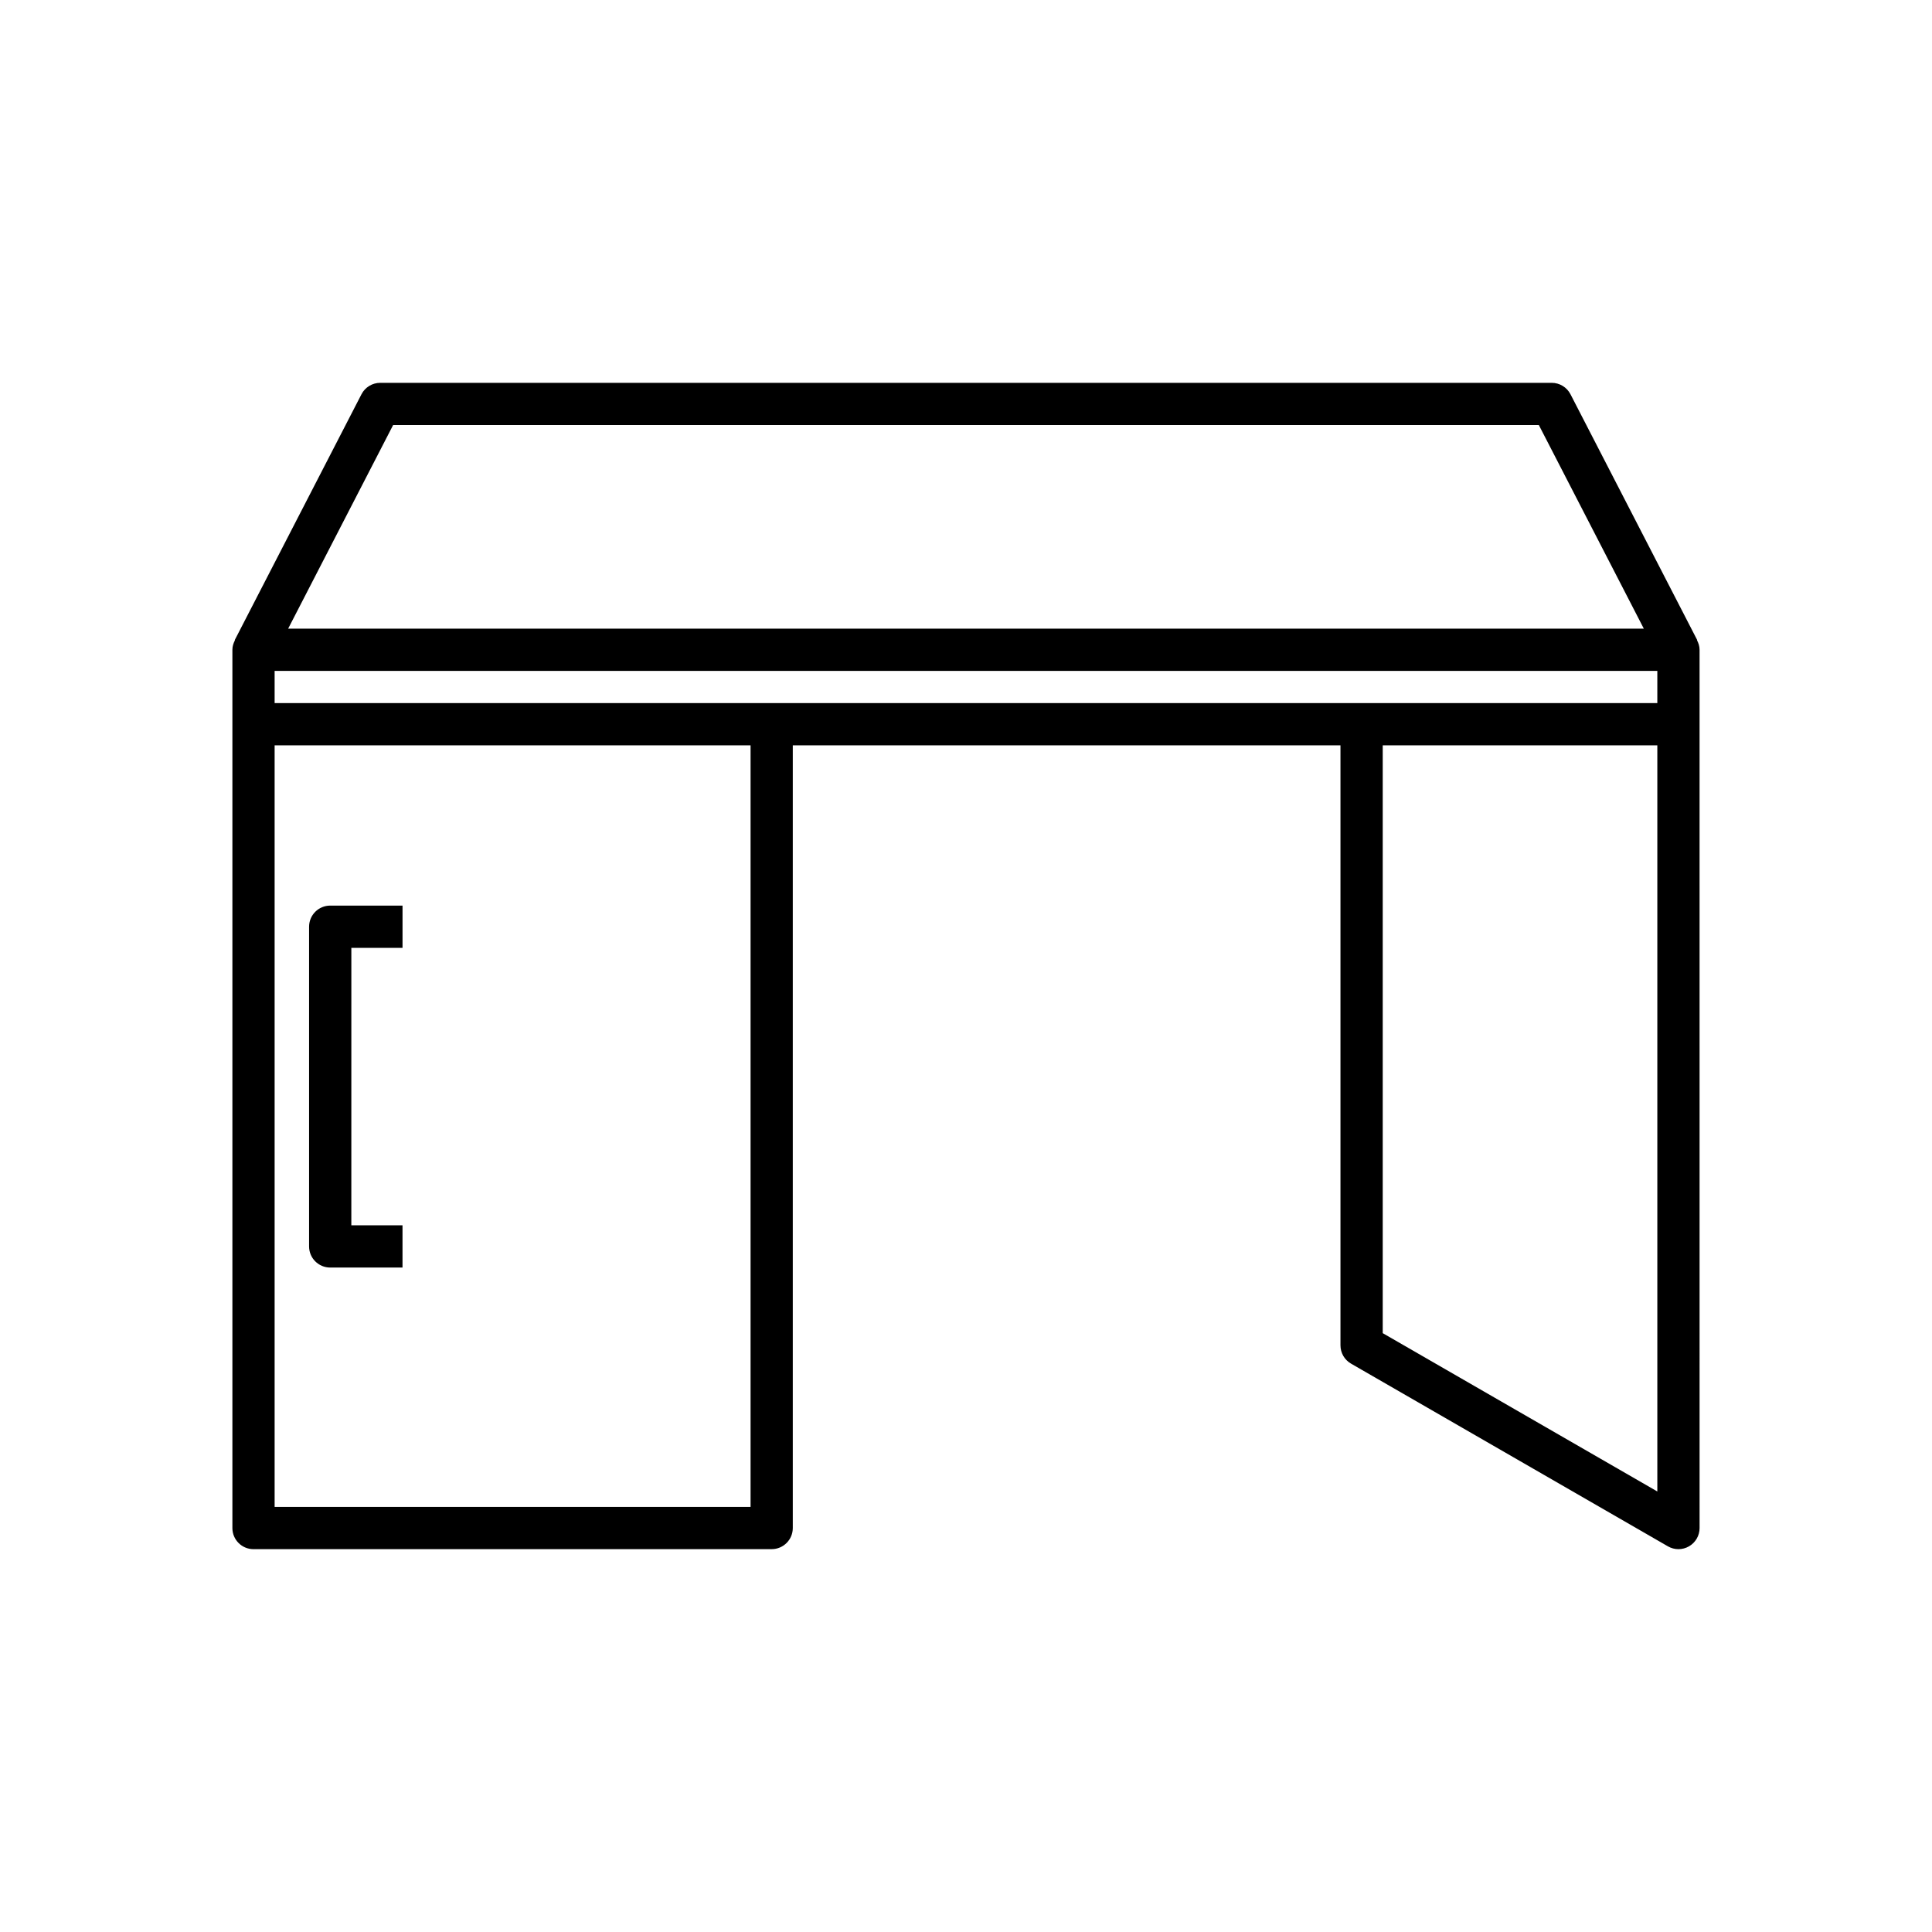 <?xml version="1.0" encoding="UTF-8"?>
<!-- Uploaded to: SVG Repo, www.svgrepo.com, Generator: SVG Repo Mixer Tools -->
<svg fill="#000000" width="800px" height="800px" version="1.1" viewBox="144 144 512 512" xmlns="http://www.w3.org/2000/svg">
 <g>
  <path d="m211.18 554.54h137.32c3.094 0 5.598-2.508 5.598-5.598v-207.42h145.14v159.01c0 2 1.066 3.852 2.805 4.848l83.969 48.414c0.863 0.5 1.824 0.75 2.793 0.75s1.934-0.25 2.801-0.75c1.734-1 2.801-2.848 2.801-4.848l-0.004-213.02v-19.73c0-0.93-0.281-1.766-0.68-2.535l0.059-0.031-33.586-65.145c-0.957-1.863-2.883-3.031-4.977-3.031h-310.45c-2.094 0-4.019 1.168-4.977 3.031l-33.586 65.145 0.059 0.031c-0.398 0.77-0.68 1.609-0.68 2.535v232.75c-0.004 3.094 2.5 5.598 5.594 5.598zm372.03-15.285-72.773-41.957v-155.78h72.773zm-335.03-282.61h303.63l27.816 53.949h-359.26zm-31.402 65.145h366.43v8.535h-366.43zm0 19.73h126.13v201.82h-126.13z"/>
  <path d="m225.91 389.59v84.727c0 3.09 2.504 5.598 5.598 5.598h19.16v-11.195h-13.562l0.004-73.531h13.562v-11.195h-19.16c-3.098 0-5.602 2.504-5.602 5.598z"/>
 </g>
</svg>